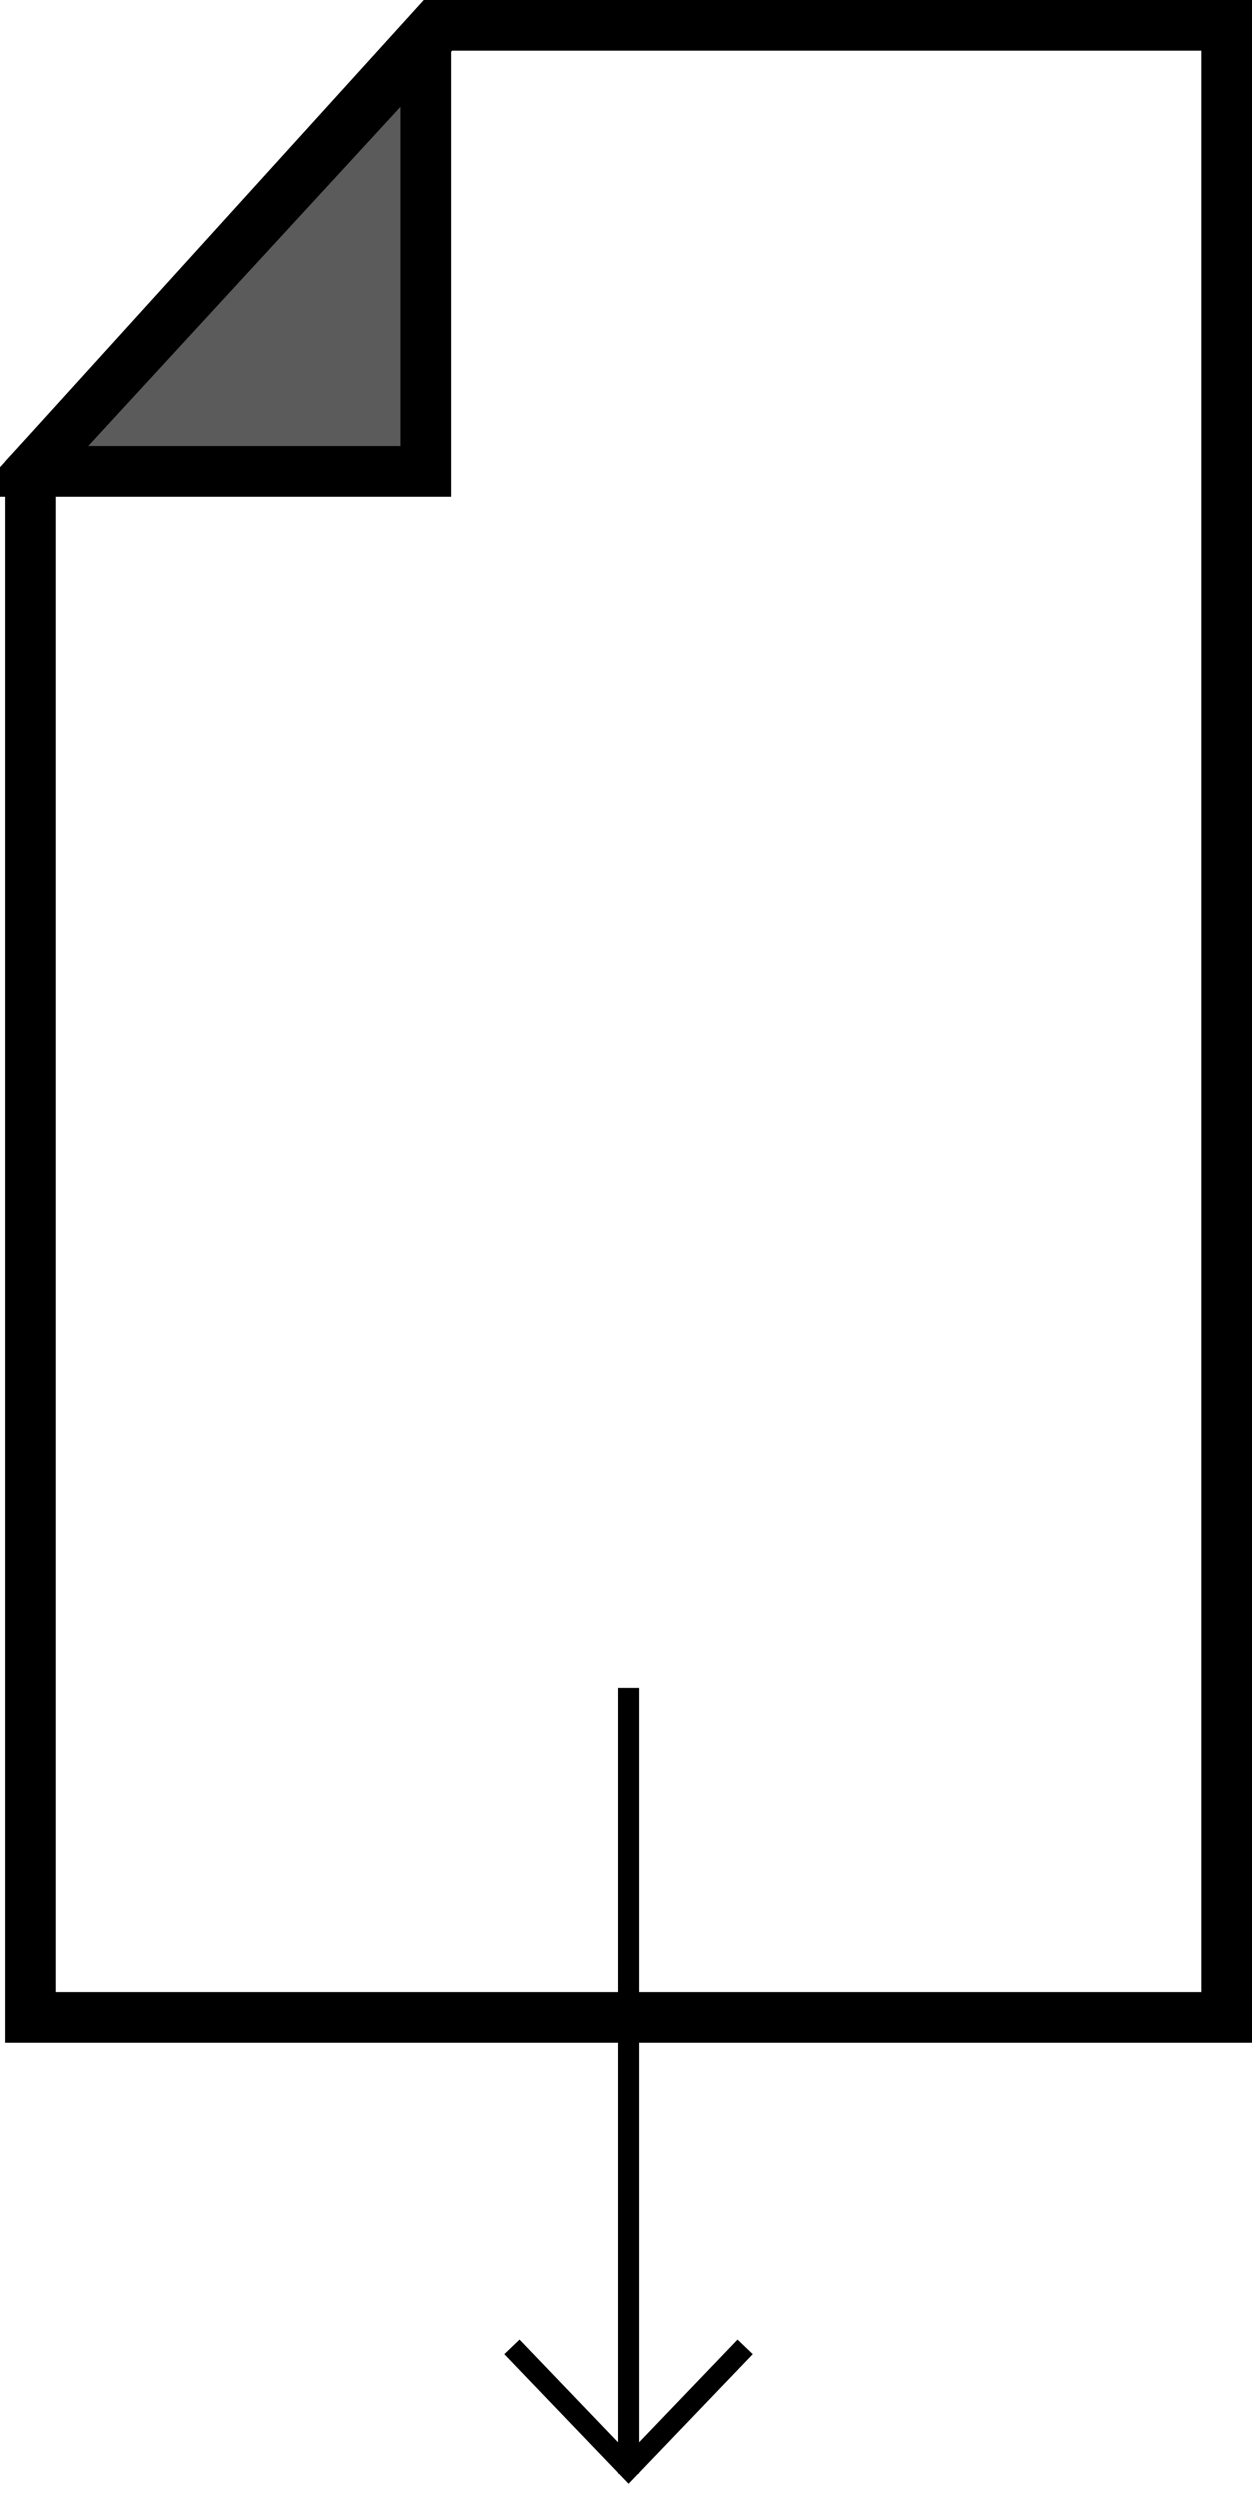 <?xml version="1.0" encoding="utf-8"?>
<!-- Generator: Adobe Illustrator 26.0.1, SVG Export Plug-In . SVG Version: 6.00 Build 0)  -->
<svg version="1.1" id="Layer_1" xmlns="http://www.w3.org/2000/svg" xmlns:xlink="http://www.w3.org/1999/xlink" x="0px" y="0px"
	 viewBox="0 0 24.7 49.3" style="enable-background:new 0 0 24.7 49.3;" xml:space="preserve">
<style type="text/css">
	.st0{fill:#5B5B5B;stroke:#000000;stroke-miterlimit:10;}
	.st1{clip-path:url(#SVGID_00000178199838342465156840000000715544809120341907_);fill:none;stroke:#000000;stroke-width:0.416;}
	.st2{fill:none;stroke:#000000;stroke-width:0.416;}
</style>
<polygon class="st0" points="0.6,9.3 8.4,9.3 8.4,0.7 "/>
<g>
	<g>
		<defs>
			<polygon id="SVGID_1_" points="8.7,0.5 0.6,9.3 0.6,39.8 24.2,39.8 24.2,0.5 			"/>
		</defs>
		<clipPath id="SVGID_00000093898938692072296280000004709652383222879375_">
			<use xlink:href="#SVGID_1_"  style="overflow:visible;"/>
		</clipPath>
		
			<polygon style="clip-path:url(#SVGID_00000093898938692072296280000004709652383222879375_);fill:none;stroke:#000000;stroke-width:0.416;" points="
			8.4,9.3 8.4,0.5 -0.3,9.3 		"/>
		<use xlink:href="#SVGID_1_"  style="overflow:visible;fill:none;stroke:#000000;stroke-miterlimit:10;"/>
	</g>
</g>
<polygon class="st2" points="24.2,39.8 24.2,0.5 8.7,0.5 0.6,9.3 0.6,39.8 "/>
<line class="st2" x1="12.4" y1="48.8" x2="12.4" y2="33.3"/>
<polyline class="st2" points="14.7,46.3 12.4,48.7 10.1,46.3 "/>
</svg>
